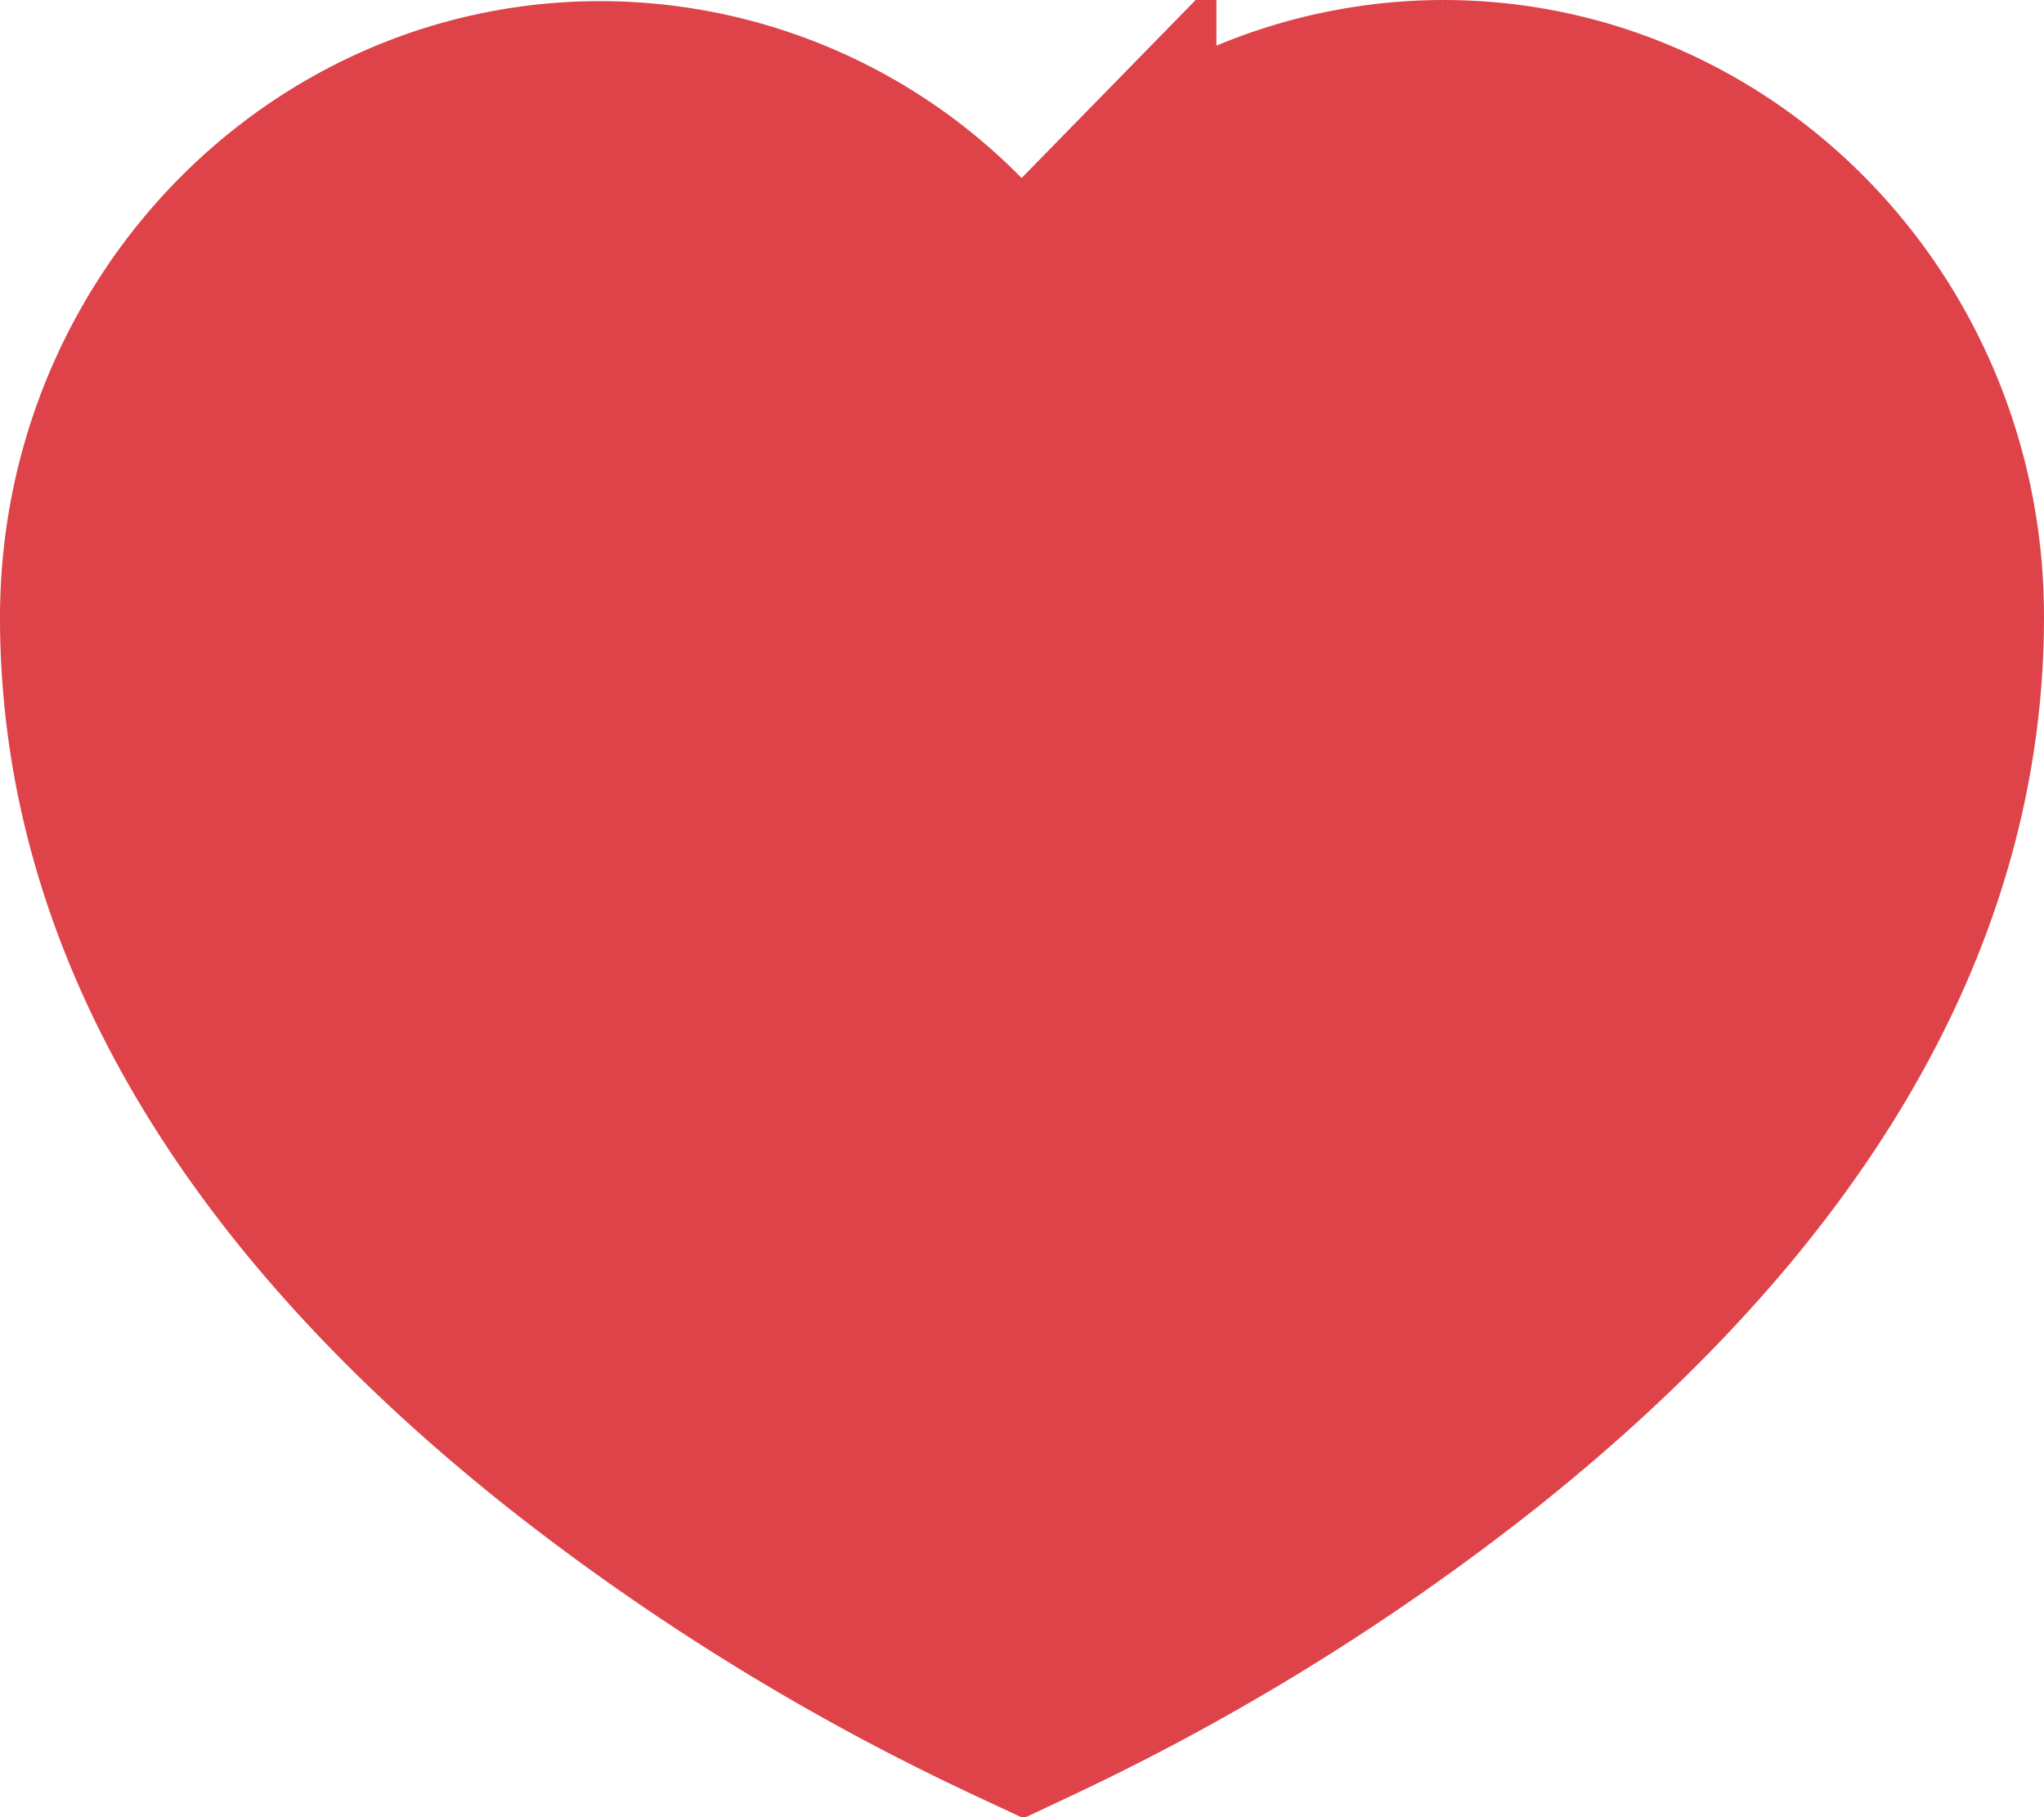 <svg width='18' height='16' viewBox='0 0 18 16' xmlns='http://www.w3.org/2000/svg'><path
  d='M9.012 14.905a19.999 19.999 0 0 1-3.885-2.388C2.528 10.466 1.002 8.095 1 5.442c-.002-2.45 1.922-4.43 4.283-4.432 1.128 0 2.209.453 3 1.258l.715.728.714-.73A4.199 4.199 0 0 1 12.707 1h-.001C15.069.998 16.996 2.97 17 5.421c.004 2.656-1.519 5.032-4.115 7.091a20.008 20.008 0 0 1-3.873 2.393z'
  stroke='#de4349'
  stroke-width='2'
  fill='#de4349'/>
</svg>
